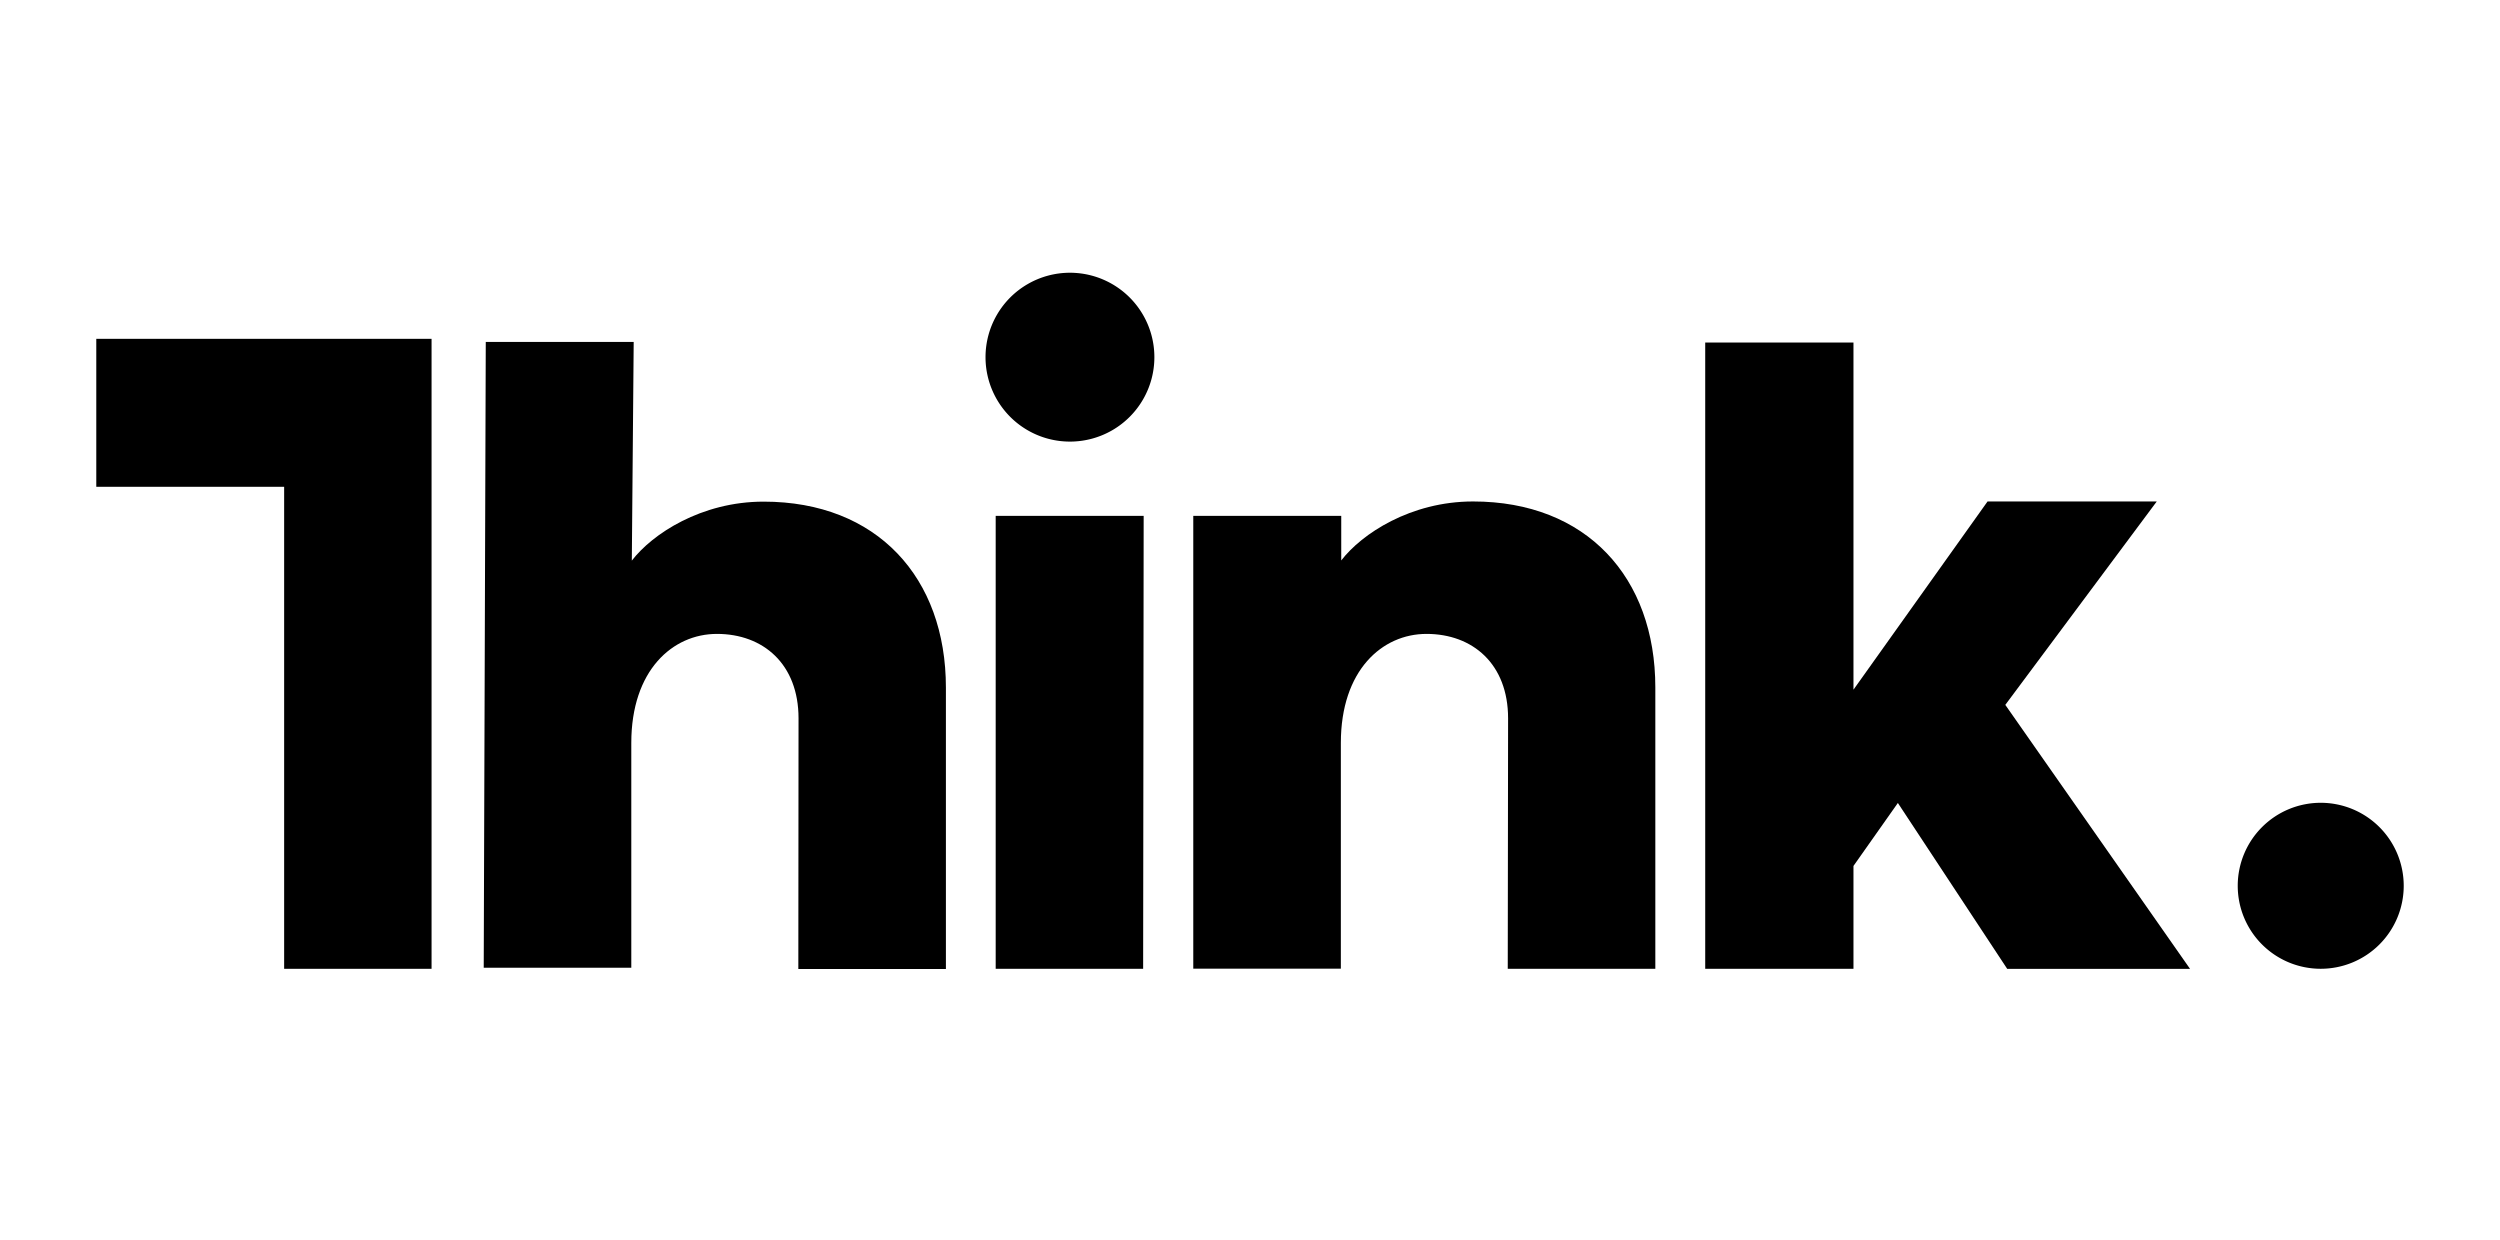 <?xml version="1.0" encoding="UTF-8"?>
<svg xmlns="http://www.w3.org/2000/svg" width="258" height="128" viewBox="0 0 258 128">
  <g id="Group_87" data-name="Group 87" transform="translate(-410 -32)">
    <rect id="Rectangle_166" data-name="Rectangle 166" width="258" height="128" transform="translate(410 32)" fill="none"></rect>
    <g id="Layer_2" data-name="Layer 2" transform="translate(419.937 60.105)">
      <g id="Layer_1" data-name="Layer 1" transform="translate(0 0)">
        <path id="Path_4" data-name="Path 4" d="M401.641,53.53,417.27,32.539H399.809L385.972,51.962V16.14h-15.3V80.769h15.3V70.153l4.582-6.5,11.284,17.12h18.867Z" transform="translate(-204.631 -8.892)"></path>
        <path id="Path_5" data-name="Path 5" d="M285.219,75.134c0-5.622-3.66-8.717-8.421-8.717-4.565,0-8.838,3.74-8.838,11.252v23.293H252.73V54.237H268v4.6c2.114-2.755,7.167-6.088,13.6-6.088,11.7,0,18.814,7.826,18.814,19.194V100.98h-15.23Z" transform="translate(-139.521 -29.103)"></path>
        <path id="Path_6" data-name="Path 6" d="M121.749,54.846c0-5.622-3.66-8.717-8.421-8.717-4.565,0-8.838,3.74-8.838,11.252v23.2H89.26L89.471,16h15.266l-.193,22.567c2.114-2.755,7.167-6.088,13.6-6.088,11.7,0,18.814,7.826,18.814,19.194V80.71h-15.23Z" transform="translate(-49.277 -8.815)"></path>
        <path id="Path_7" data-name="Path 7" d="M207.21,56.07v46.743h15.217l.054-46.743Z" transform="translate(-114.392 -30.936)"></path>
        <path id="Path_8" data-name="Path 8" d="M222.218,8.722a8.713,8.713,0,1,1,0-.013" transform="translate(-113.023 0.04)"></path>
        <path id="Path_9" data-name="Path 9" d="M34.6,30.55V15.28H0V30.55H19.387V80.294H34.6Z" transform="translate(0 -8.418)"></path>
        <path id="Path_10" data-name="Path 10" d="M493.36,130.739a8.565,8.565,0,1,0,8.566-8.569,8.565,8.565,0,0,0-8.566,8.569" transform="translate(-272.363 -67.427)"></path>
      </g>
    </g>
  </g>
</svg>
